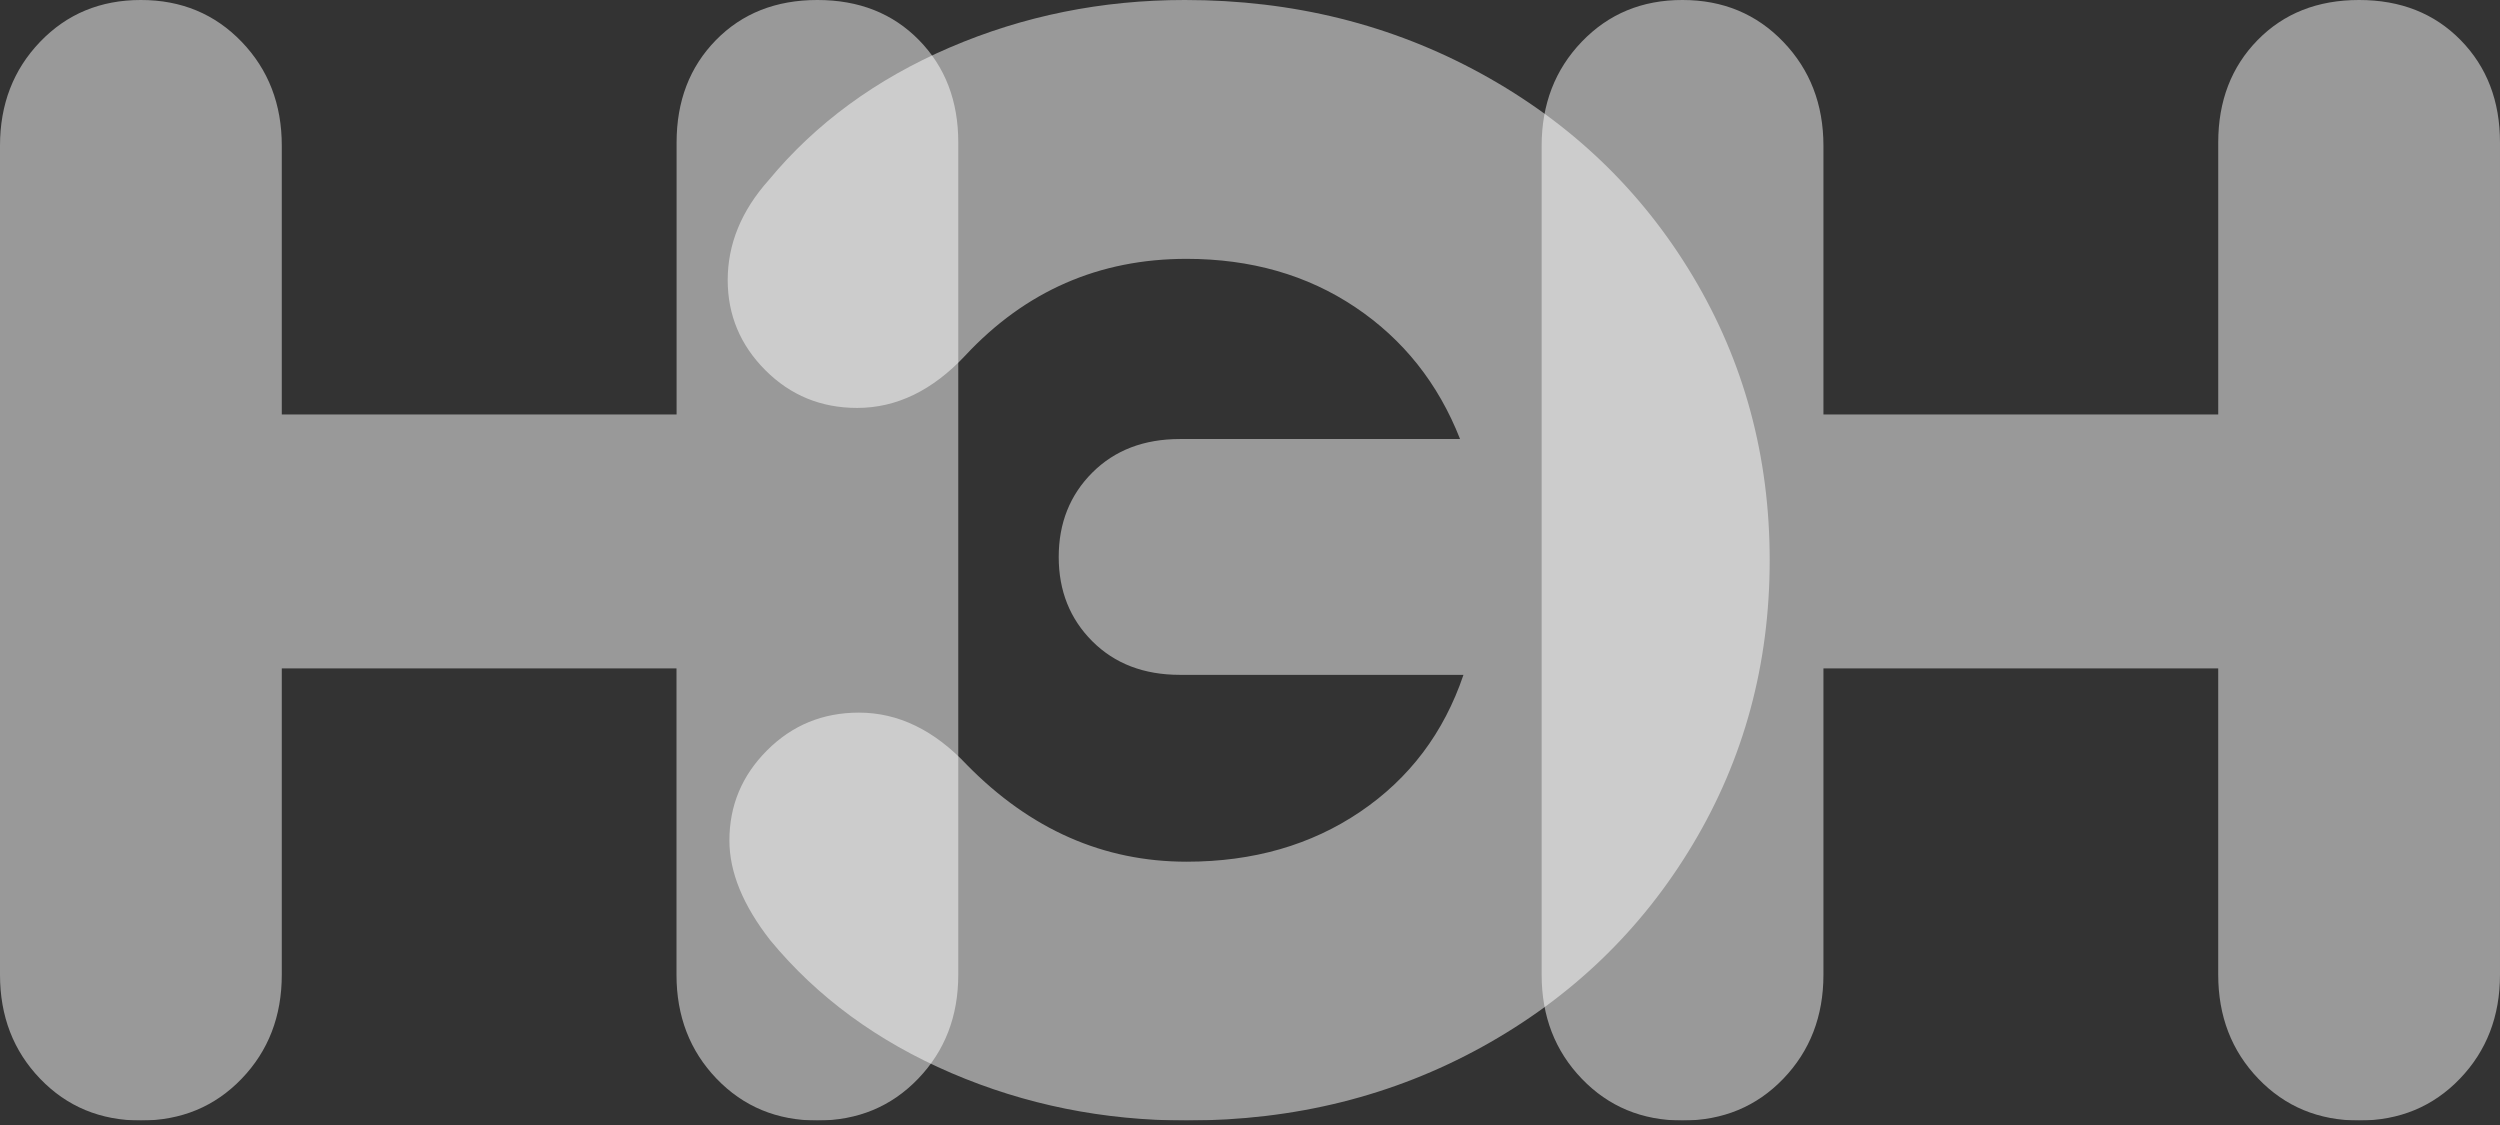<svg width="160" height="72" viewBox="0 0 160 72" fill="none" xmlns="http://www.w3.org/2000/svg">
<rect x="0" y="0" width="160" height="72" fill="#333333" stroke="none"/>
<g clip-path="url(#clip0_1406_1660)">
<g opacity="0.5">
<path d="M2.569 69.04C0.856 67.258 0 65.04 0 62.383V9.326C0 6.675 0.856 4.457 2.569 2.674C4.282 0.89 6.431 -0.001 9.017 7.7643e-07C11.601 7.7643e-07 13.75 0.891 15.465 2.674C17.18 4.456 18.036 6.674 18.034 9.326V26.525H43.302V9.122C43.302 6.467 44.14 4.283 45.817 2.569C47.494 0.855 49.661 -0.001 52.317 7.7643e-07C54.974 7.7643e-07 57.141 0.856 58.818 2.569C60.495 4.282 61.331 6.466 61.329 9.122V62.383C61.329 65.04 60.472 67.258 58.76 69.04C57.047 70.821 54.898 71.713 52.312 71.714C49.726 71.714 47.576 70.822 45.864 69.04C44.151 67.258 43.295 65.038 43.296 62.383V42.778H18.034V62.383C18.034 65.04 17.178 67.258 15.465 69.04C13.752 70.821 11.603 71.713 9.017 71.714C6.43 71.714 4.281 70.822 2.569 69.04Z" fill="white"/>
</g>
<g opacity="0.5">
<path d="M101.235 69.04C99.52 67.258 98.664 65.039 98.666 62.383V9.326C98.666 6.672 99.522 4.453 101.235 2.669C102.947 0.886 105.095 -0.004 107.678 1.19186e-05C110.263 1.19186e-05 112.413 0.891 114.126 2.674C115.84 4.456 116.698 6.674 116.7 9.326V26.525H141.967V9.122C141.967 6.467 142.806 4.283 144.483 2.569C146.16 0.855 148.326 -0.001 150.983 1.19186e-05C153.638 1.19186e-05 155.804 0.856 157.483 2.569C159.162 4.282 160 6.466 159.999 9.122V62.383C159.999 65.04 159.143 67.258 157.431 69.04C155.719 70.821 153.57 71.713 150.983 71.714C148.396 71.714 146.247 70.822 144.535 69.04C142.823 67.258 141.967 65.039 141.966 62.383V42.778H116.7V62.383C116.7 65.04 115.843 67.258 114.131 69.04C112.418 70.821 110.267 71.713 107.678 71.714C105.094 71.714 102.946 70.822 101.235 69.04Z" fill="white"/>
</g>
<g style="mix-blend-mode:lighten" opacity="0.5">
<path d="M94.808 4.718C100.539 7.864 105.047 12.179 108.333 17.664C111.619 23.148 113.261 29.213 113.26 35.858C113.26 42.499 111.618 48.563 108.333 54.048C105.048 59.534 100.557 63.85 94.86 66.997C89.163 70.142 82.855 71.715 75.936 71.714C70.626 71.714 65.61 70.701 60.891 68.677C56.171 66.652 52.308 63.821 49.303 60.184C47.555 57.949 46.681 55.817 46.682 53.788C46.682 51.553 47.486 49.63 49.094 48.022C50.702 46.412 52.661 45.608 54.97 45.608C57.485 45.608 59.793 46.726 61.894 48.963C65.945 53.087 70.628 55.149 75.943 55.149C80.205 55.149 83.91 54.083 87.057 51.951C90.204 49.819 92.406 46.899 93.662 43.19H75.516C73.21 43.19 71.341 42.474 69.908 41.041C68.475 39.608 67.758 37.81 67.758 35.647C67.758 33.48 68.475 31.68 69.908 30.247C71.341 28.815 73.21 28.098 75.516 28.098H93.444C92.045 24.533 89.809 21.72 86.735 19.659C83.661 17.598 80.061 16.567 75.936 16.566C70.343 16.566 65.624 18.628 61.781 22.751C59.686 24.989 57.378 26.108 54.857 26.107C52.549 26.107 50.592 25.303 48.985 23.695C47.379 22.087 46.575 20.165 46.573 17.928C46.573 15.622 47.447 13.49 49.194 11.532C52.199 7.9 56.061 5.069 60.782 3.041C65.502 1.013 70.519 -0.001 75.831 6.56037e-07C82.752 6.56037e-07 89.077 1.573 94.808 4.718Z" fill="white"/>
</g>
</g>
<defs>
<clipPath id="clip0_1406_1660">
<rect width="160" height="71.714" fill="white"/>
</clipPath>
</defs>
</svg>

